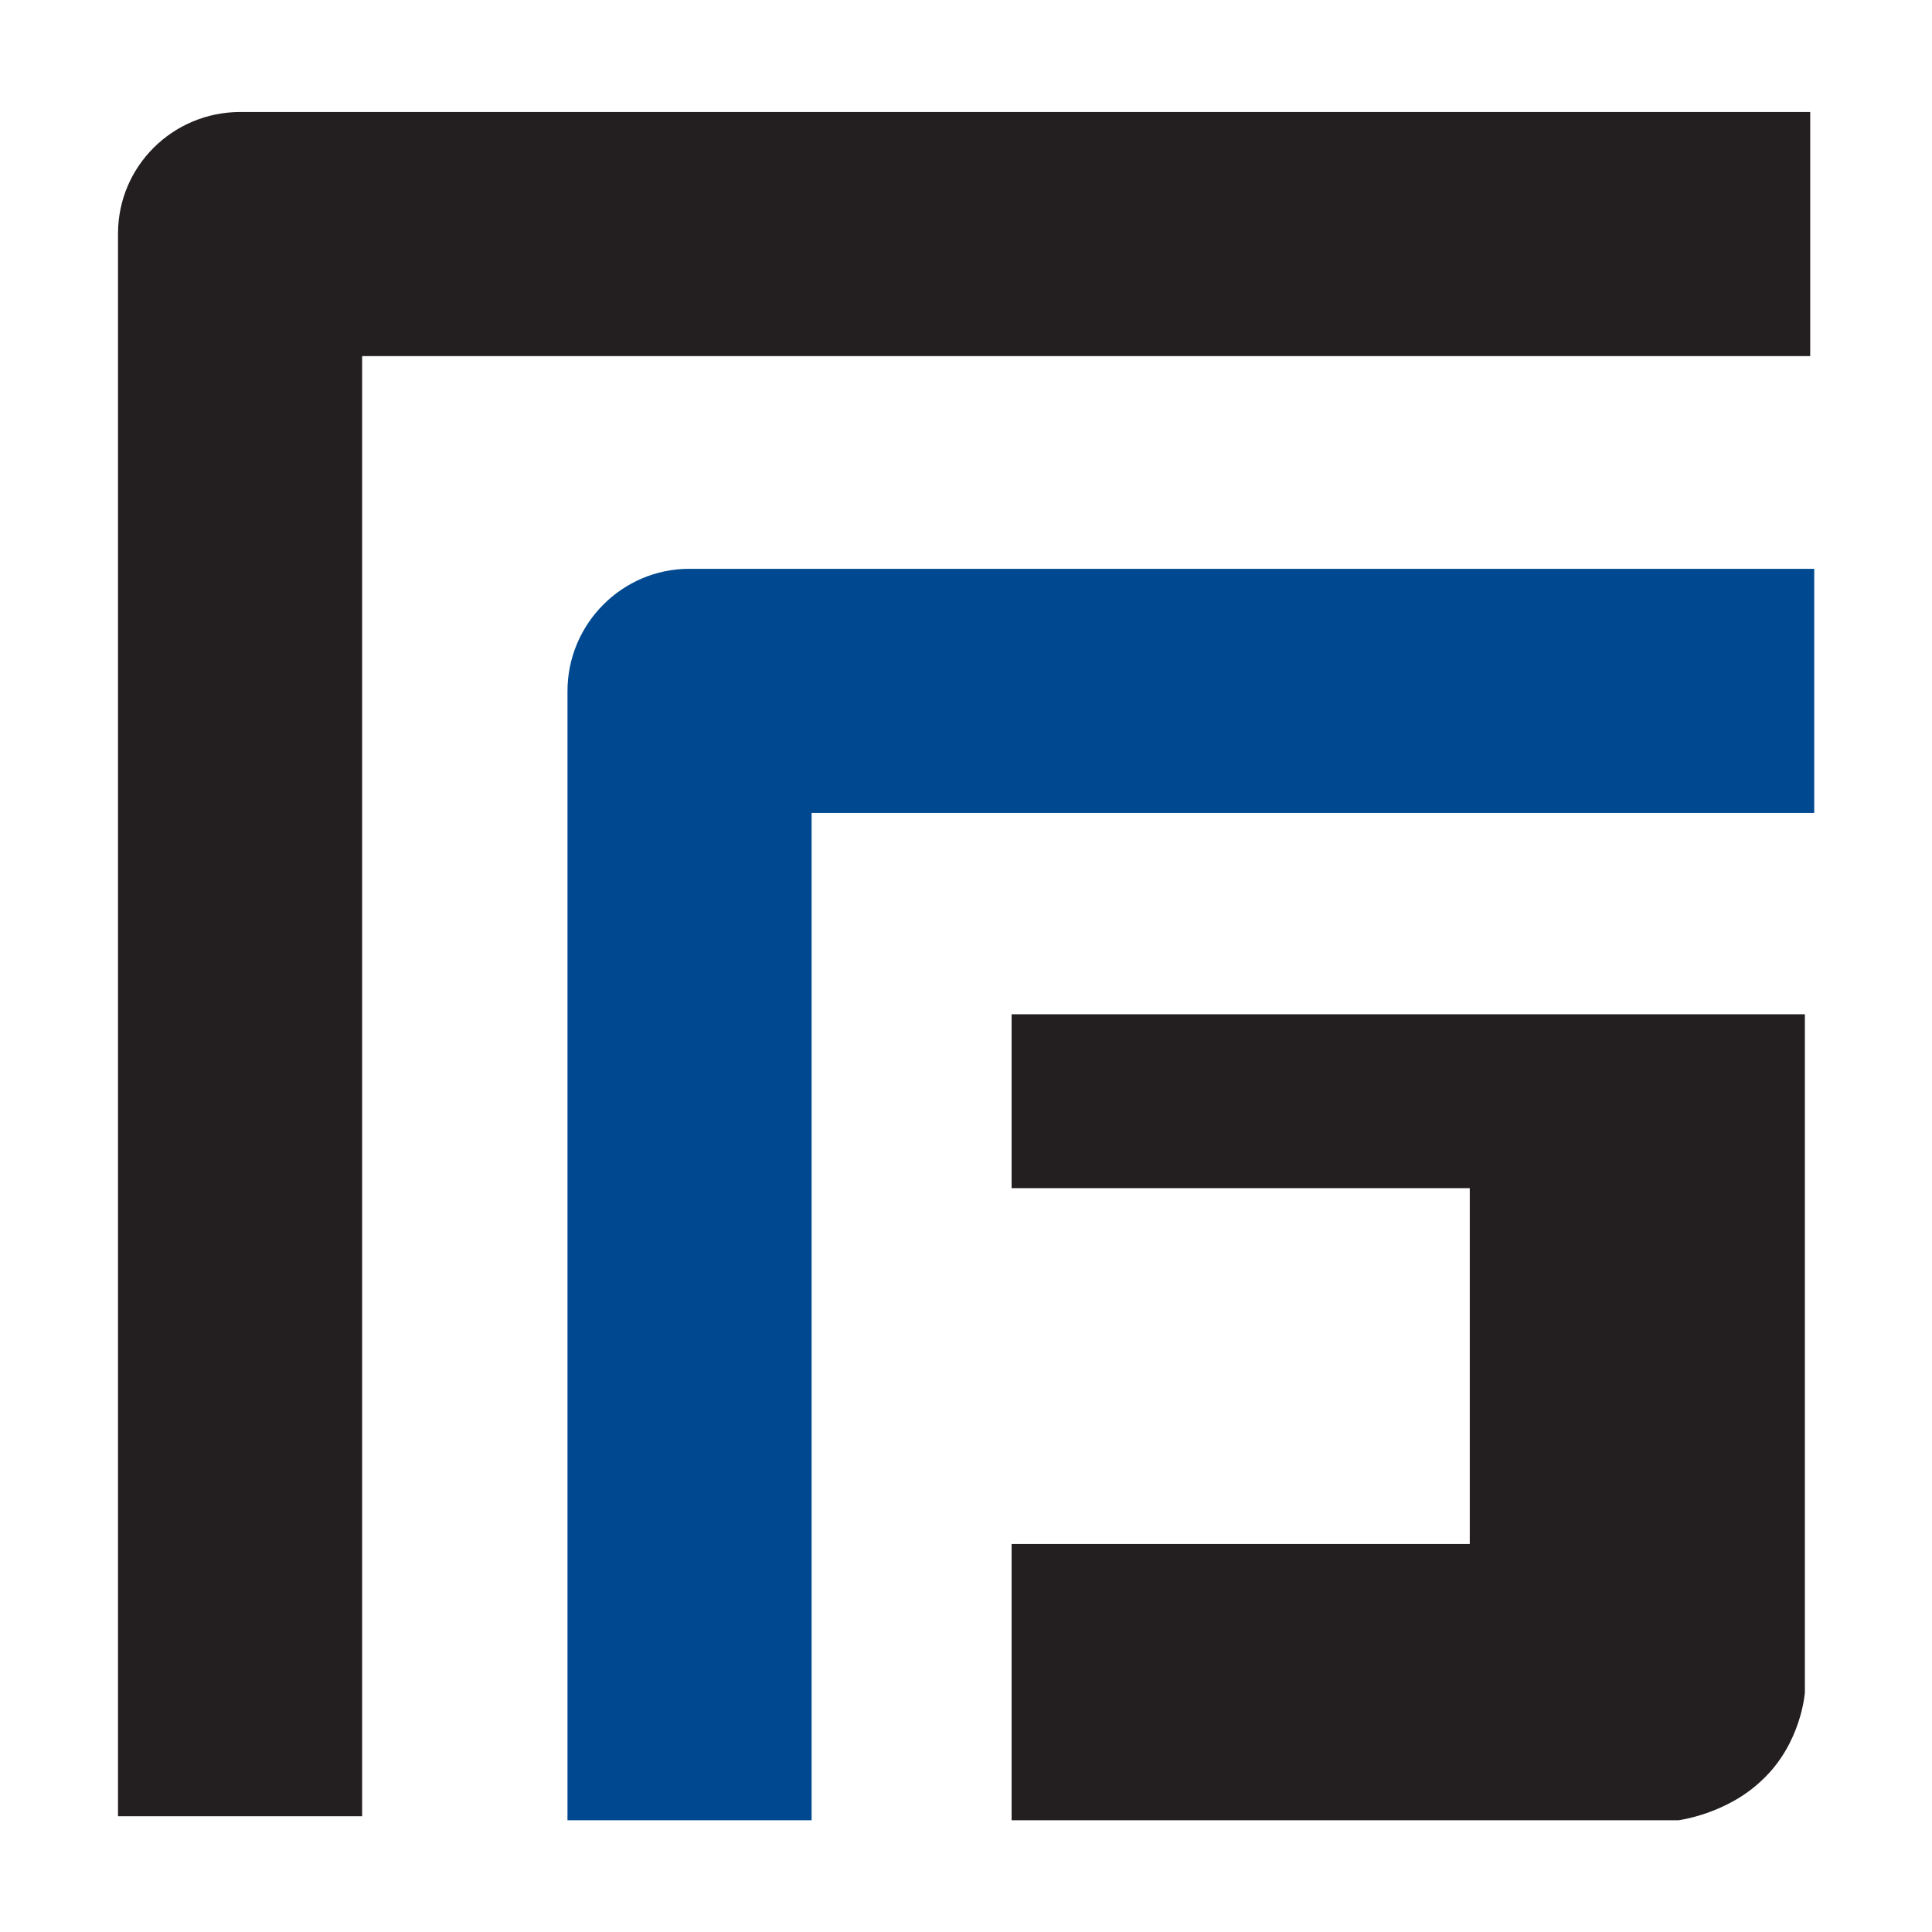<svg xmlns="http://www.w3.org/2000/svg" version="1.1" xmlns:xlink="http://www.w3.org/1999/xlink" xmlns:svgjs="http://svgjs.dev/svgjs" width="1000" height="1000"><rect width="100%" height="100%" fill="#808080" stroke="none"/><g clip-path="url(#SvgjsClipPath1065)"><rect width="1000" height="1000" fill="#ffffff"></rect><g transform="matrix(3.462,0,0,3.462,50,50)"><svg xmlns="http://www.w3.org/2000/svg" version="1.1" xmlns:xlink="http://www.w3.org/1999/xlink" xmlns:svgjs="http://svgjs.dev/svgjs" width="260" height="260"><svg id="Layer_1" xmlns="http://www.w3.org/2000/svg" version="1.1" viewBox="0 0 260 260">
  <!-- Generator: Adobe Illustrator 29.3.1, SVG Export Plug-In . SVG Version: 2.1.0 Build 151)  -->
  <defs>
    <style>
      .st0 {
        fill: #231f20;
      }

      .st1 {
        fill: #004990;
      }
    </style>
  <clipPath id="SvgjsClipPath1065"><rect width="1000" height="1000" x="0" y="0" rx="0" ry="0"></rect></clipPath></defs>
  <path class="st0" d="M39.7,257.1H3.2V20.5C3.2,10.4,11.4,2.3,21.5,2.3h234.7v36.5H39.7v218.3Z"></path>
  <path class="st1" d="M106.9,257.7h-36.5V88.9c0-10.1,8.2-18.3,18.2-18.3h168.2v36.5H106.9v150.5Z"></path>
  <path class="st0" d="M136.8,137.2h118.6v101.4s-.5,7.6-6.4,13.1c-5.3,5.1-12.5,6-12.5,6h-99.7v-41.3h68.5v-53.2h-68.5v-26.1Z"></path>
</svg></svg></g></g></svg>